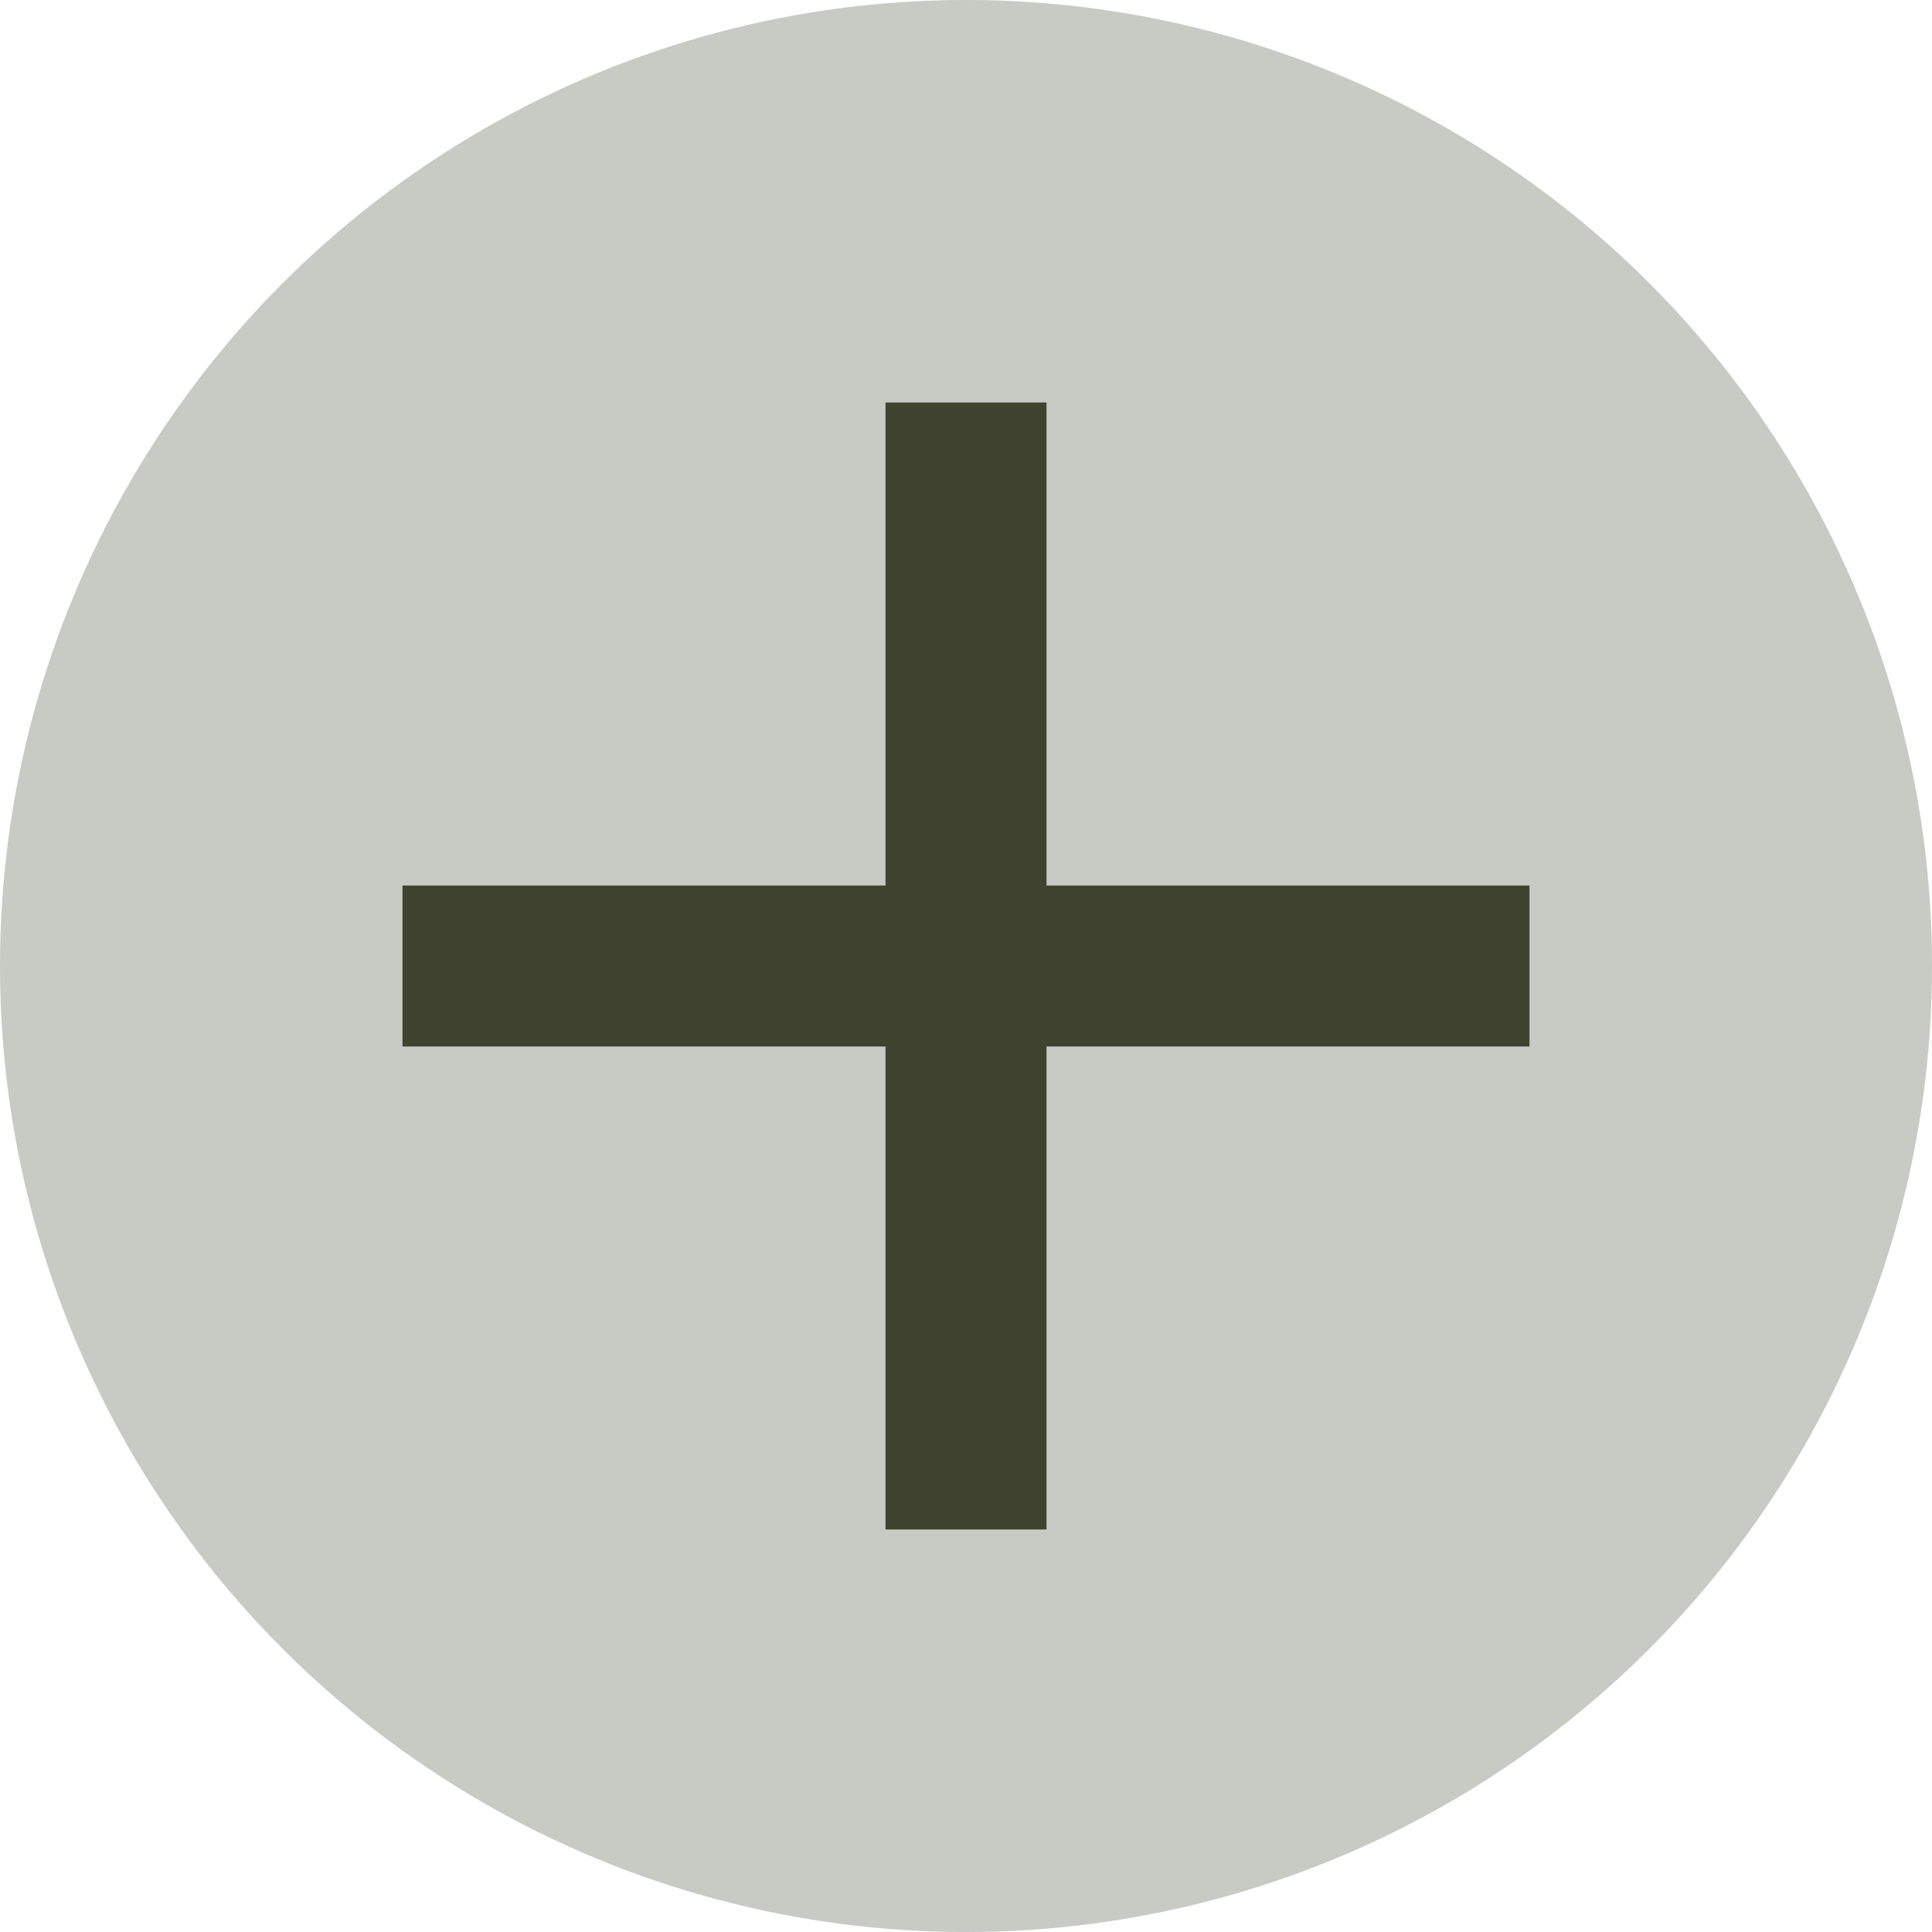 <?xml version="1.0" encoding="UTF-8"?> <svg xmlns="http://www.w3.org/2000/svg" width="24" height="24" viewBox="0 0 24 24" fill="none"><circle opacity="0.2" cx="12" cy="12" r="12" fill="#404330"></circle><g filter="url(#filter0_b_306_2)"><circle cx="12" cy="12" r="12" fill="#404330" fill-opacity="0.105"></circle></g><path d="M12 5L12 19" stroke="#404330" stroke-width="2"></path><path d="M5 12L19 12" stroke="#404330" stroke-width="2"></path><defs><filter id="filter0_b_306_2" x="-2.144" y="-2.144" width="28.288" height="28.288" filterUnits="userSpaceOnUse" color-interpolation-filters="sRGB"><feFlood flood-opacity="0" result="BackgroundImageFix"></feFlood><feGaussianBlur in="BackgroundImageFix" stdDeviation="1.072"></feGaussianBlur><feComposite in2="SourceAlpha" operator="in" result="effect1_backgroundBlur_306_2"></feComposite><feBlend mode="normal" in="SourceGraphic" in2="effect1_backgroundBlur_306_2" result="shape"></feBlend></filter></defs></svg> 